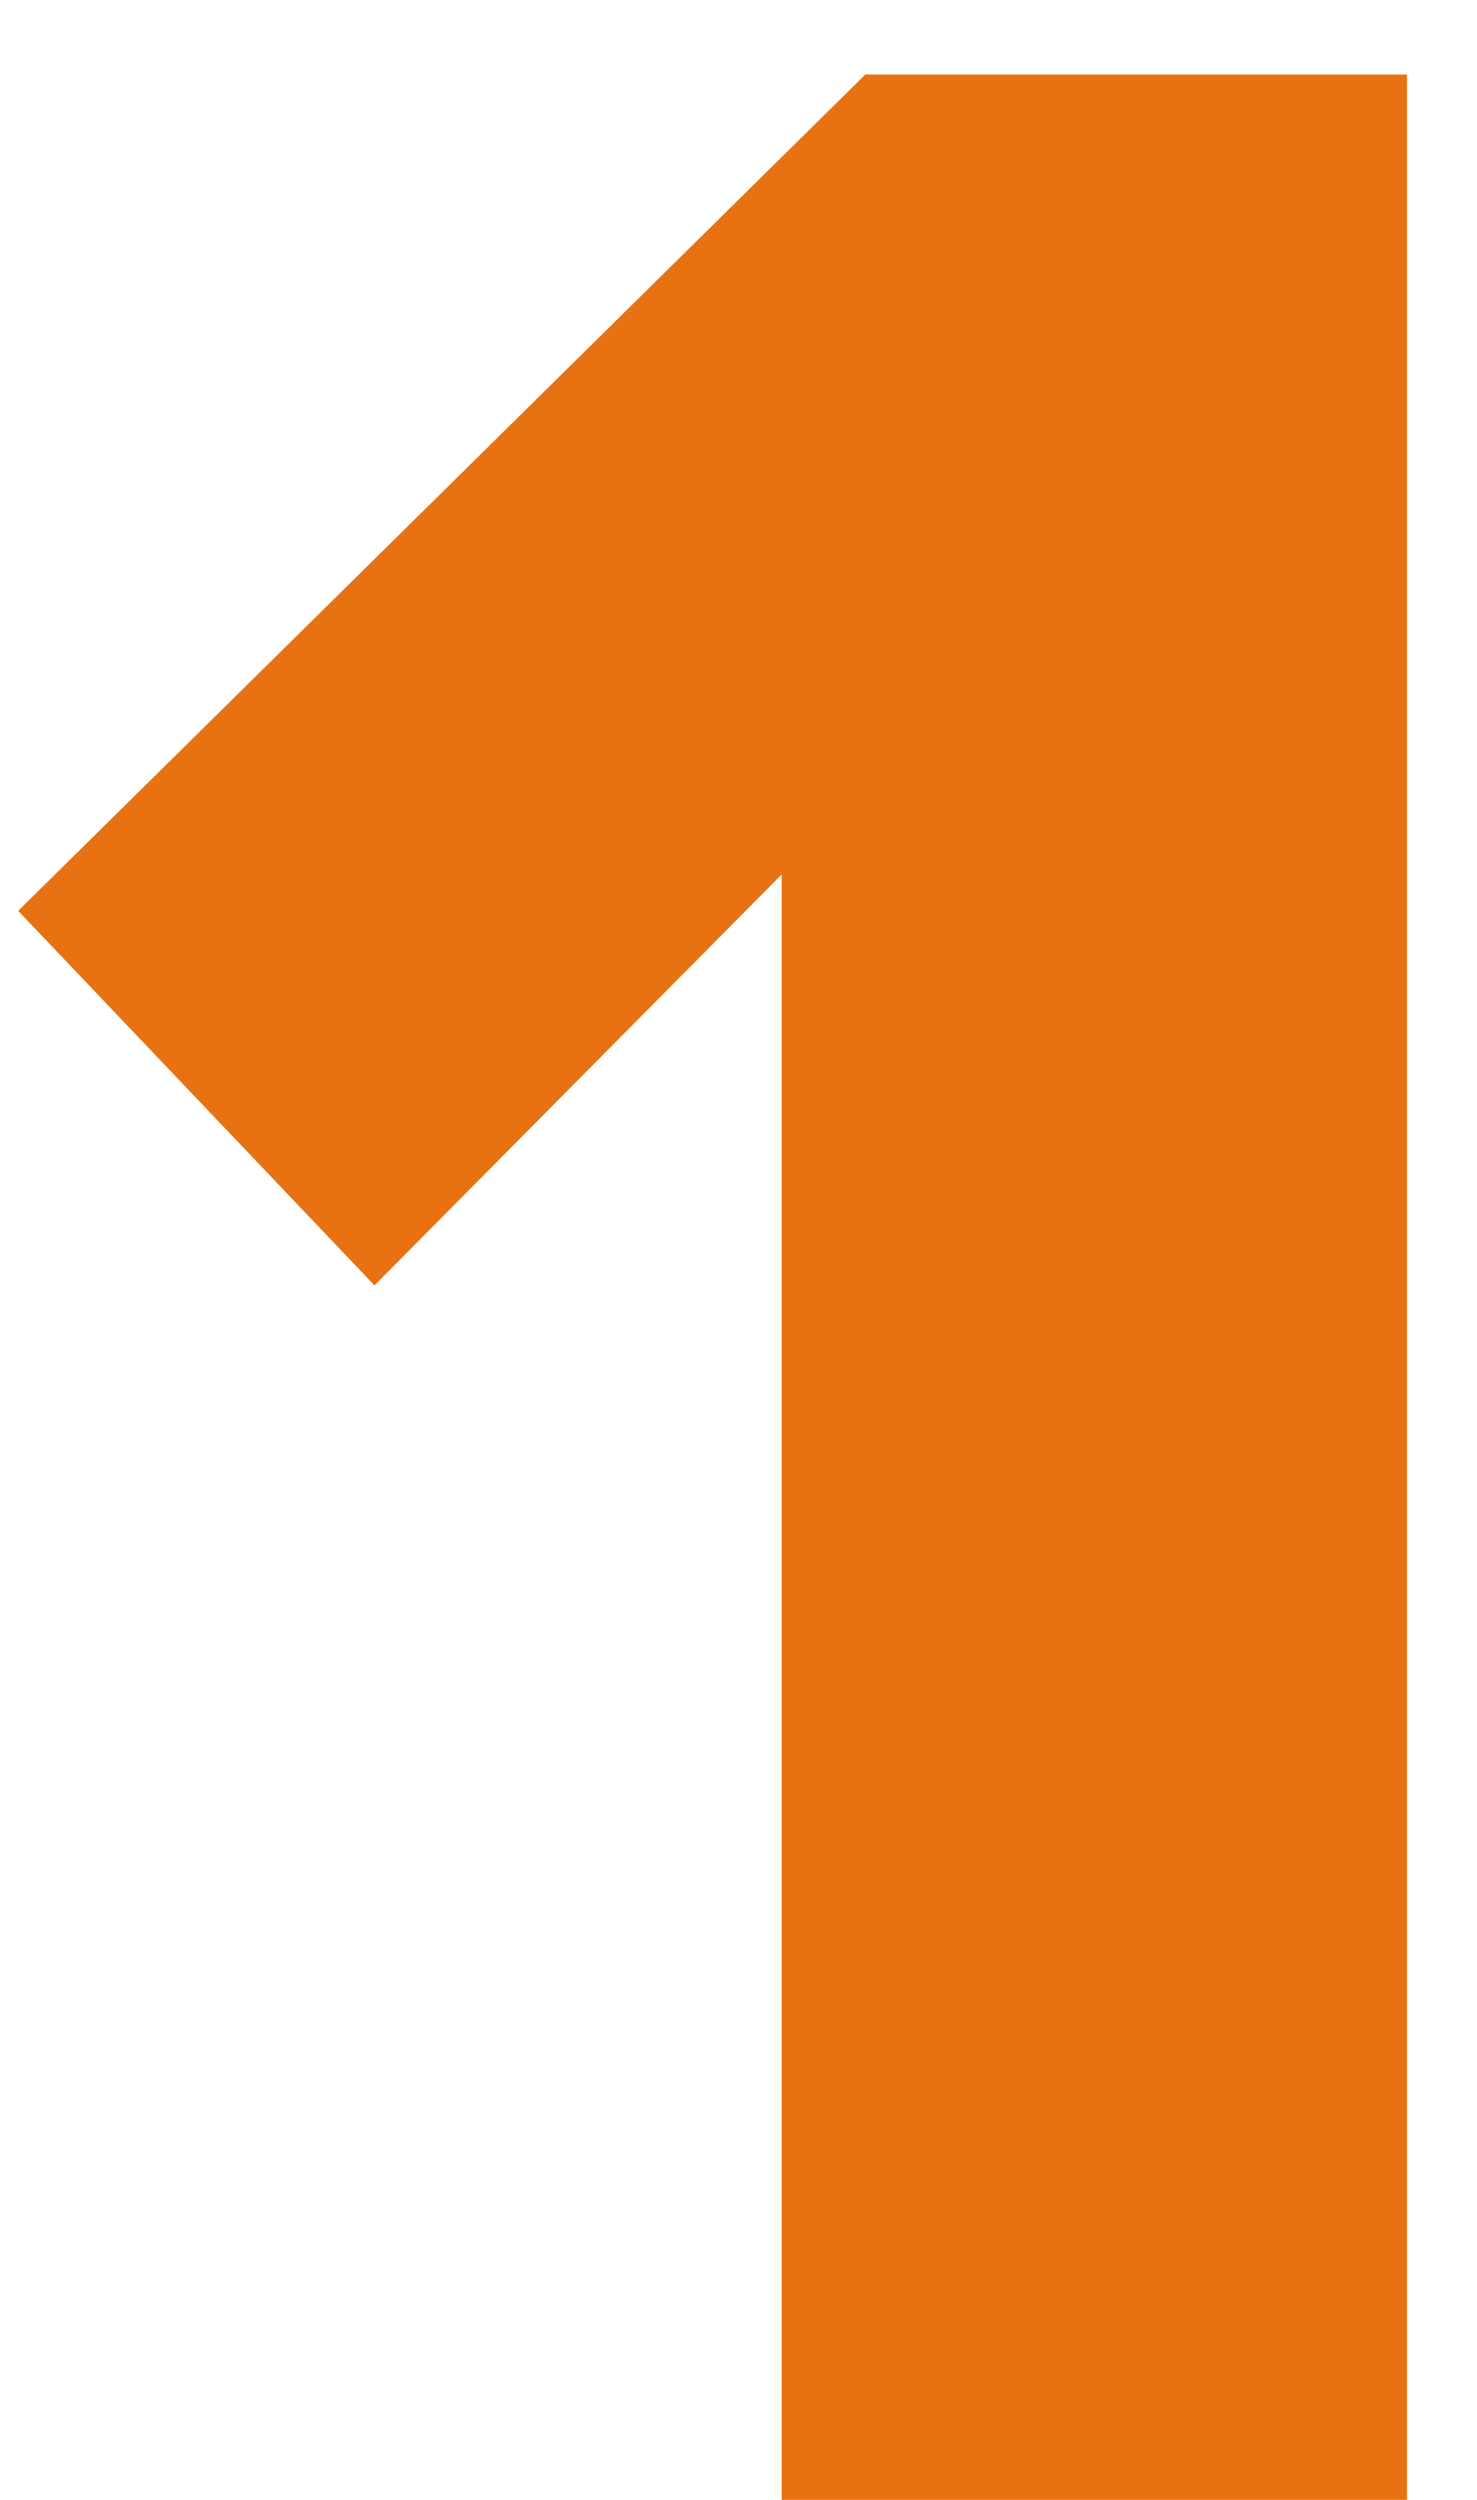 <?xml version="1.0" encoding="UTF-8"?> <svg xmlns="http://www.w3.org/2000/svg" width="13" height="22" viewBox="0 0 13 22" fill="none"><path d="M12.384 22H6.88V7.696L3.296 11.312L0.16 8.016L7.616 0.656H12.384V22Z" fill="#E87211"></path></svg> 